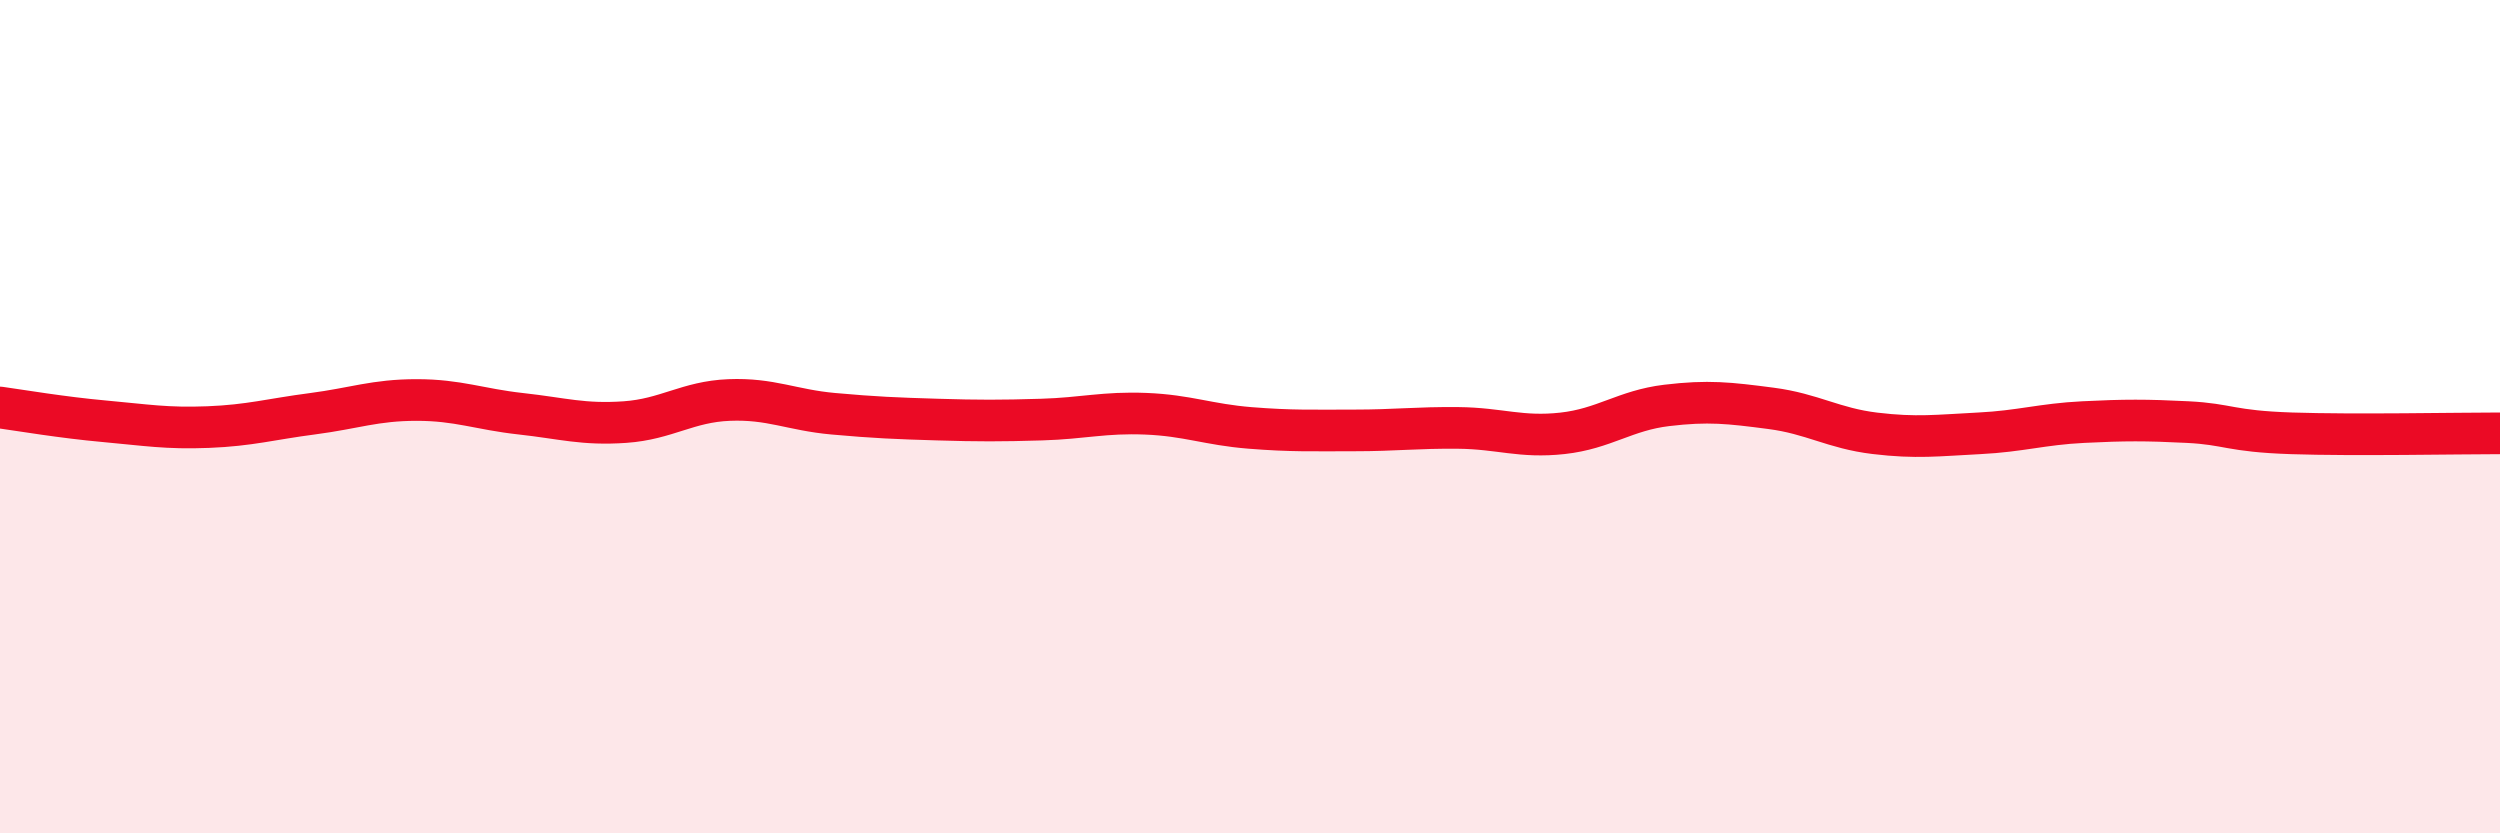 
    <svg width="60" height="20" viewBox="0 0 60 20" xmlns="http://www.w3.org/2000/svg">
      <path
        d="M 0,9.78 C 0.5,9.85 1.5,10.02 2.5,10.11 C 3.5,10.2 4,10.29 5,10.25 C 6,10.21 6.5,10.06 7.5,9.93 C 8.5,9.8 9,9.6 10,9.6 C 11,9.6 11.5,9.82 12.5,9.93 C 13.5,10.04 14,10.2 15,10.13 C 16,10.06 16.5,9.64 17.5,9.6 C 18.5,9.56 19,9.84 20,9.93 C 21,10.02 21.5,10.04 22.5,10.07 C 23.5,10.1 24,10.1 25,10.07 C 26,10.04 26.5,9.89 27.5,9.93 C 28.5,9.97 29,10.19 30,10.27 C 31,10.35 31.5,10.33 32.5,10.33 C 33.5,10.33 34,10.26 35,10.27 C 36,10.28 36.5,10.51 37.5,10.4 C 38.5,10.29 39,9.85 40,9.73 C 41,9.61 41.5,9.67 42.5,9.8 C 43.5,9.93 44,10.28 45,10.4 C 46,10.52 46.5,10.45 47.5,10.4 C 48.5,10.35 49,10.18 50,10.13 C 51,10.08 51.5,10.08 52.5,10.13 C 53.5,10.18 53.5,10.35 55,10.4 C 56.5,10.45 59,10.4 60,10.4L60 20L0 20Z"
        fill="#EB0A25"
        opacity="0.1"
        stroke-linecap="round"
        stroke-linejoin="round"
      />
      <path
        d="M 0,9.78 C 0.5,9.85 1.5,10.02 2.5,10.11 C 3.5,10.2 4,10.29 5,10.25 C 6,10.21 6.5,10.06 7.5,9.93 C 8.5,9.8 9,9.6 10,9.6 C 11,9.6 11.5,9.82 12.5,9.93 C 13.5,10.04 14,10.2 15,10.13 C 16,10.06 16.5,9.64 17.5,9.6 C 18.5,9.56 19,9.84 20,9.93 C 21,10.02 21.5,10.04 22.5,10.07 C 23.5,10.1 24,10.1 25,10.07 C 26,10.04 26.5,9.89 27.5,9.93 C 28.5,9.97 29,10.19 30,10.27 C 31,10.35 31.5,10.33 32.5,10.33 C 33.5,10.33 34,10.26 35,10.27 C 36,10.28 36.5,10.51 37.5,10.4 C 38.5,10.29 39,9.85 40,9.73 C 41,9.61 41.5,9.67 42.5,9.8 C 43.5,9.93 44,10.28 45,10.4 C 46,10.52 46.5,10.45 47.5,10.4 C 48.5,10.35 49,10.18 50,10.13 C 51,10.08 51.5,10.08 52.5,10.13 C 53.5,10.18 53.5,10.35 55,10.4 C 56.5,10.45 59,10.4 60,10.4"
        stroke="#EB0A25"
        stroke-width="1"
        fill="none"
        stroke-linecap="round"
        stroke-linejoin="round"
      />
    </svg>
  